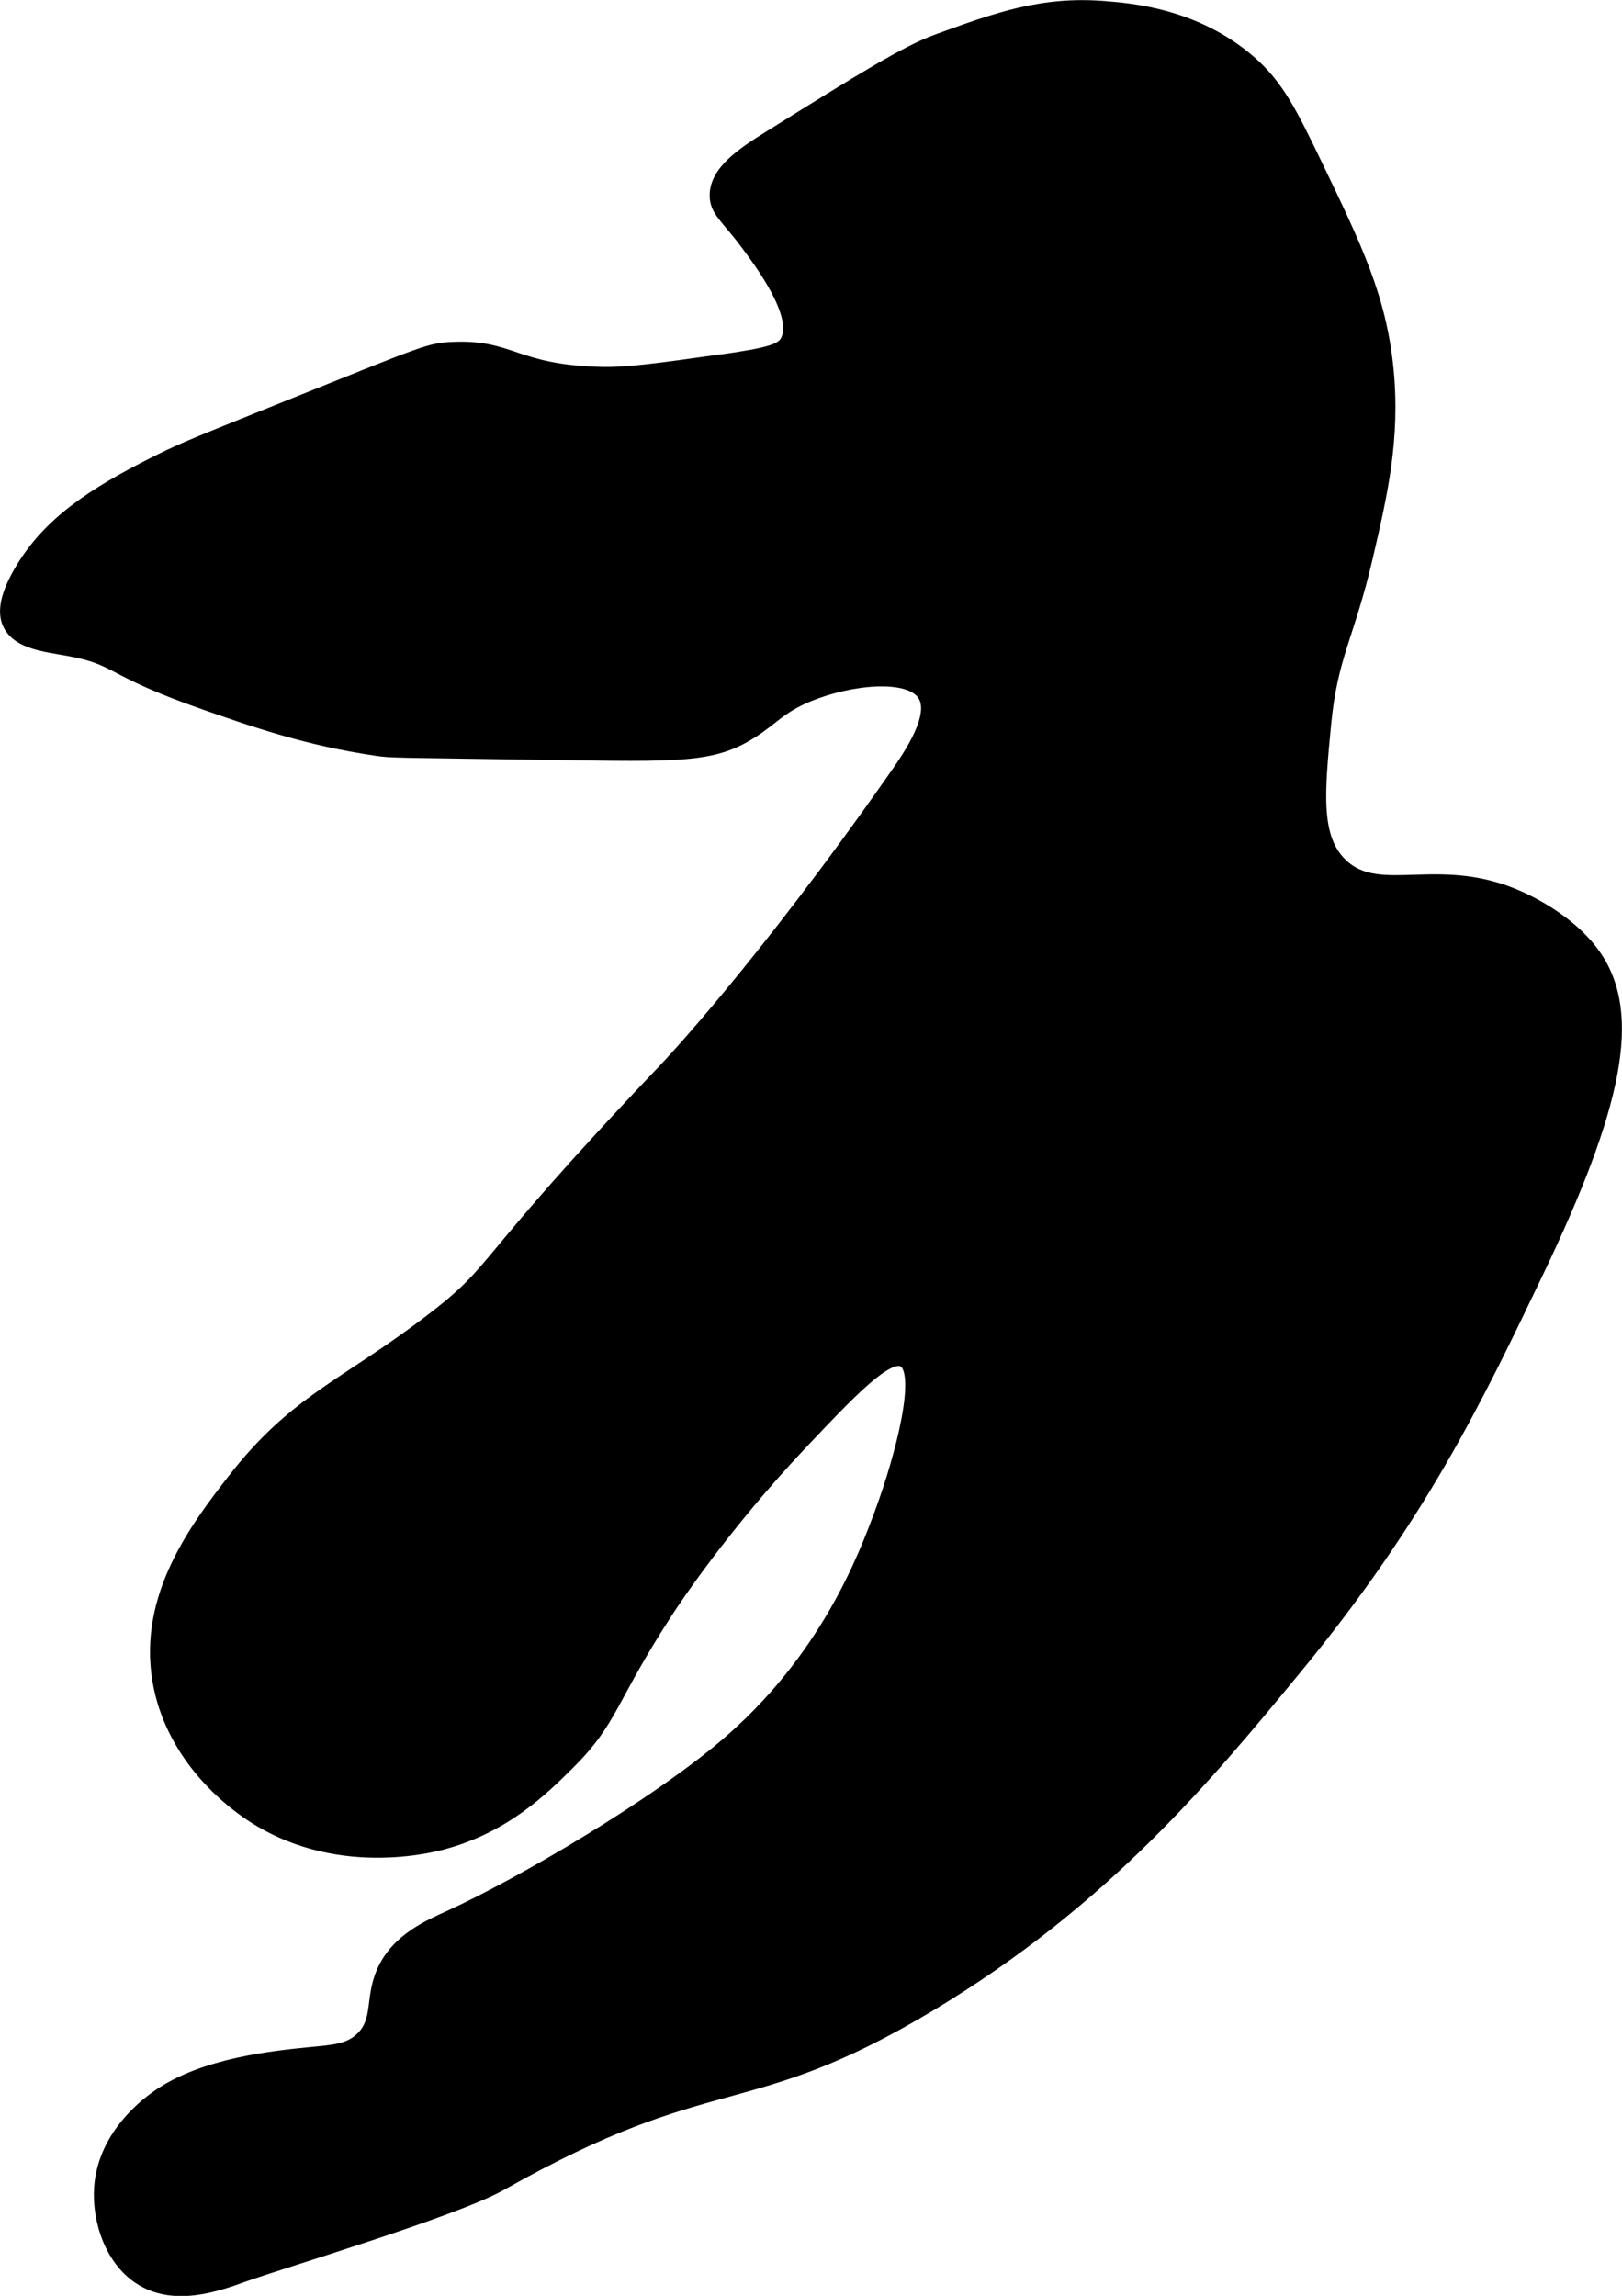 <?xml version="1.0" encoding="UTF-8"?>
<svg xmlns="http://www.w3.org/2000/svg"
     version="1.1"
     width="5.856mm"
     height="8.287mm"
     viewBox="0 0 16.6 23.492">
   <defs>
      <style type="text/css"><![CDATA[
      .b {
        stroke: #000;
        stroke-miterlimit: 10;
        stroke-width: .15px;
      }
    ]]></style>
   </defs>
   <path class="b"
         d="M7.379,3.701c-.64,.09-.96,.135-1.234,.128-.892-.024-.908-.288-1.532-.255-.21,.011-.287,.045-1.447,.511-1.149,.462-1.258,.503-1.532,.638-.705,.35-1.129,.649-1.404,1.106-.194,.322-.165,.475-.128,.553,.09,.187,.364,.213,.596,.255,.539,.098,.389,.199,1.404,.553,.51,.178,1.046,.365,1.745,.468,.168,.025,.162,.018,1.787,.043,1.323,.02,1.655,.03,2.043-.213,.227-.142,.298-.261,.596-.383,.425-.174,1.039-.241,1.191,0,.139,.219-.142,.629-.298,.851-1.383,1.975-2.34,2.979-2.34,2.979-2.003,2.102-1.672,2.022-2.426,2.596-.878,.668-1.371,.809-2,1.617-.383,.492-.909,1.188-.766,2.043,.125,.745,.687,1.182,.809,1.277,.882,.686,1.936,.423,2.085,.383,.63-.168,1.018-.552,1.277-.809,.46-.455,.417-.648,1.021-1.574,.057-.087,.566-.859,1.362-1.702,.503-.532,.891-.944,1.064-.851,.222,.12-.026,1.02-.213,1.532-.184,.504-.58,1.548-1.617,2.426-.724,.613-2.068,1.406-2.809,1.745-.207,.095-.534,.23-.681,.553-.124,.273-.035,.496-.213,.681-.138,.143-.322,.147-.553,.17-.373,.038-1.07,.109-1.532,.426-.08,.055-.557,.381-.596,.936-.023,.332,.11,.751,.426,.936,.341,.2,.76,.051,1.021-.043,.415-.148,2.171-.672,2.638-.936,2.188-1.237,2.496-.699,4.383-1.83,1.788-1.071,2.843-2.352,3.745-3.447,1.271-1.543,1.845-2.742,2.468-4.043,.819-1.71,1.006-2.641,.596-3.234-.22-.318-.588-.506-.681-.553-.872-.445-1.504,.015-1.915-.383-.283-.275-.238-.741-.17-1.447,.068-.703,.237-.892,.426-1.702,.15-.645,.281-1.209,.213-1.915-.071-.73-.318-1.244-.723-2.085-.261-.542-.398-.818-.681-1.064-.555-.481-1.221-.532-1.489-.553-.634-.049-1.093,.118-1.702,.34-.32,.117-.781,.404-1.702,.979-.271,.169-.553,.351-.553,.596,0,.151,.108,.215,.298,.468,.157,.209,.564,.75,.426,1.021-.051,.1-.164,.14-.681,.213Z"/>
</svg>
